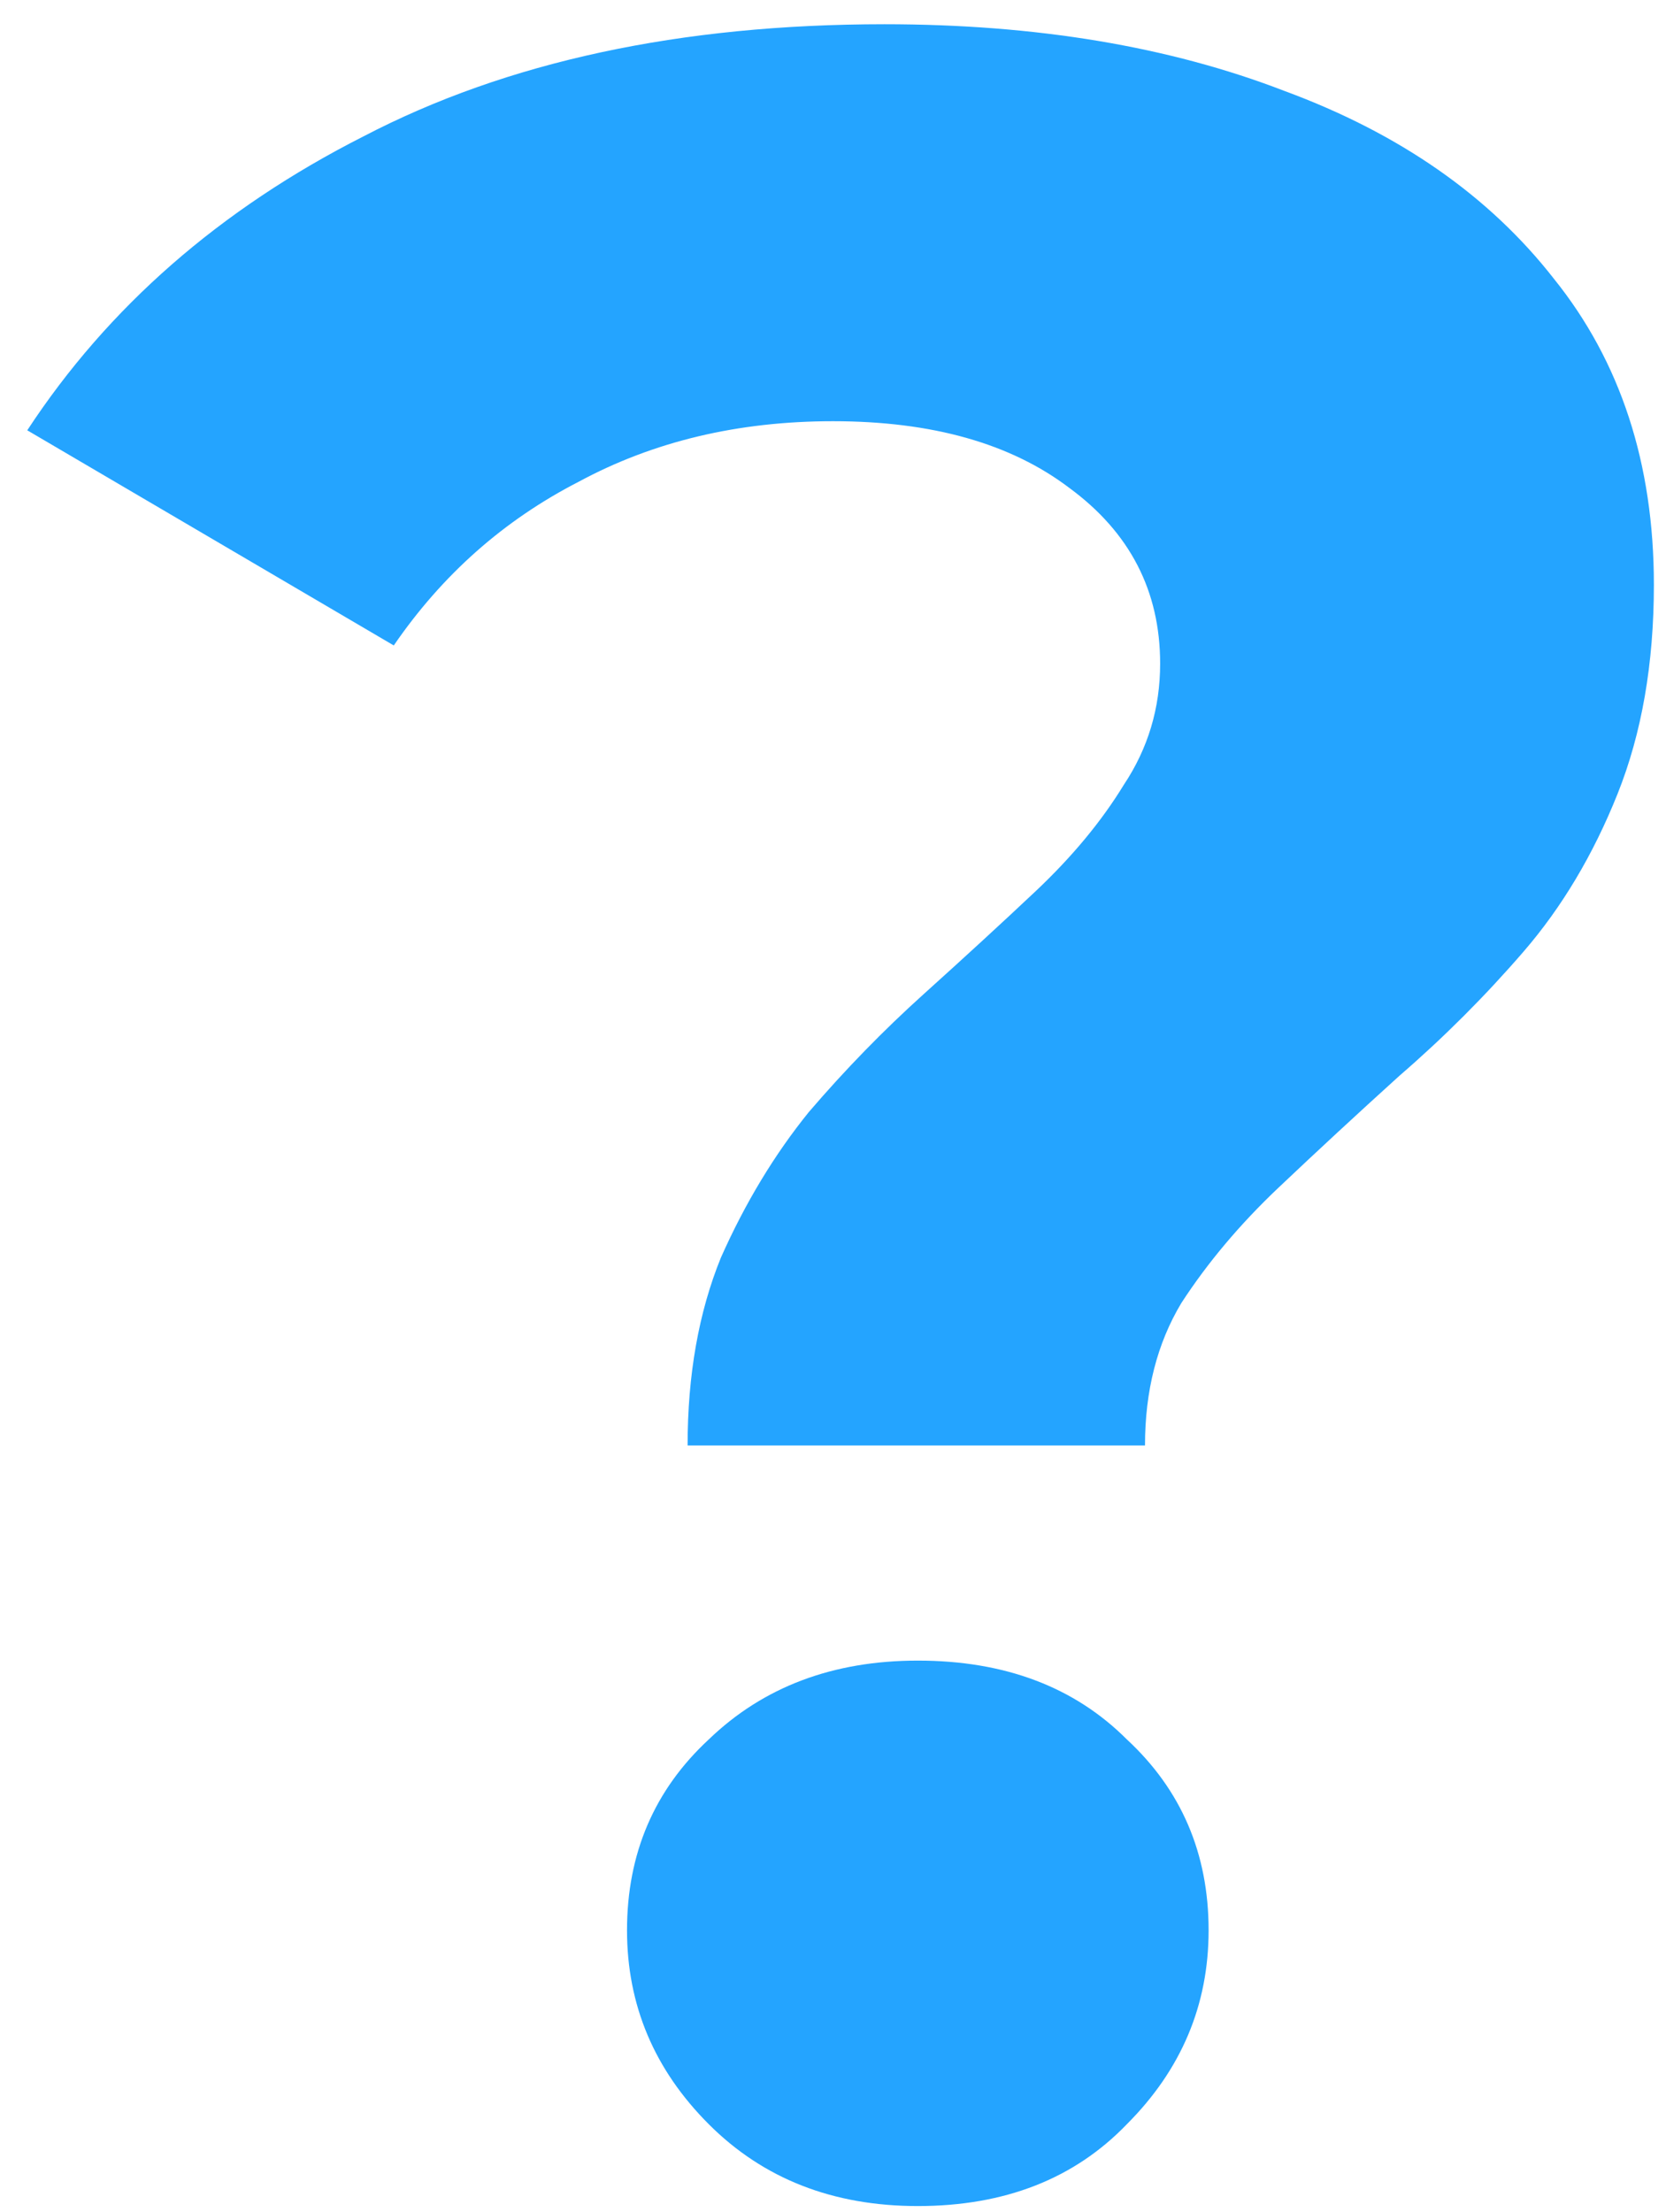 <svg width="55" height="73" viewBox="0 0 55 73" fill="none" xmlns="http://www.w3.org/2000/svg">
<path d="M22.7 47.7C22.7 45.367 23.067 43.3 23.8 41.5C24.6 39.7 25.567 38.1 26.7 36.7C27.9 35.3 29.167 34 30.5 32.8C31.833 31.6 33.067 30.467 34.2 29.4C35.4 28.267 36.367 27.1 37.1 25.9C37.9 24.7 38.3 23.367 38.3 21.9C38.3 19.5 37.3 17.567 35.3 16.1C33.367 14.633 30.767 13.9 27.5 13.9C24.367 13.9 21.567 14.567 19.1 15.9C16.633 17.167 14.6 18.967 13 21.3L0.9 14.2C3.567 10.133 7.267 6.9 12 4.5C16.733 2.033 22.467 0.8 29.2 0.8C34.2 0.8 38.6 1.533 42.4 3C46.2 4.4 49.167 6.467 51.3 9.2C53.5 11.933 54.6 15.3 54.6 19.3C54.6 21.9 54.2 24.2 53.4 26.2C52.6 28.2 51.567 29.933 50.3 31.4C49.033 32.867 47.667 34.233 46.2 35.5C44.8 36.767 43.467 38 42.2 39.2C40.933 40.4 39.867 41.667 39 43C38.2 44.333 37.8 45.9 37.8 47.7H22.7ZM30.3 72.8C27.5 72.8 25.2 71.9 23.4 70.1C21.6 68.3 20.7 66.167 20.7 63.7C20.7 61.167 21.6 59.067 23.4 57.4C25.2 55.667 27.5 54.8 30.3 54.8C33.167 54.8 35.467 55.667 37.2 57.4C39 59.067 39.9 61.167 39.9 63.7C39.9 66.167 39 68.3 37.2 70.1C35.467 71.9 33.167 72.8 30.3 72.8Z" fill="#24A4FF"/>
</svg>
